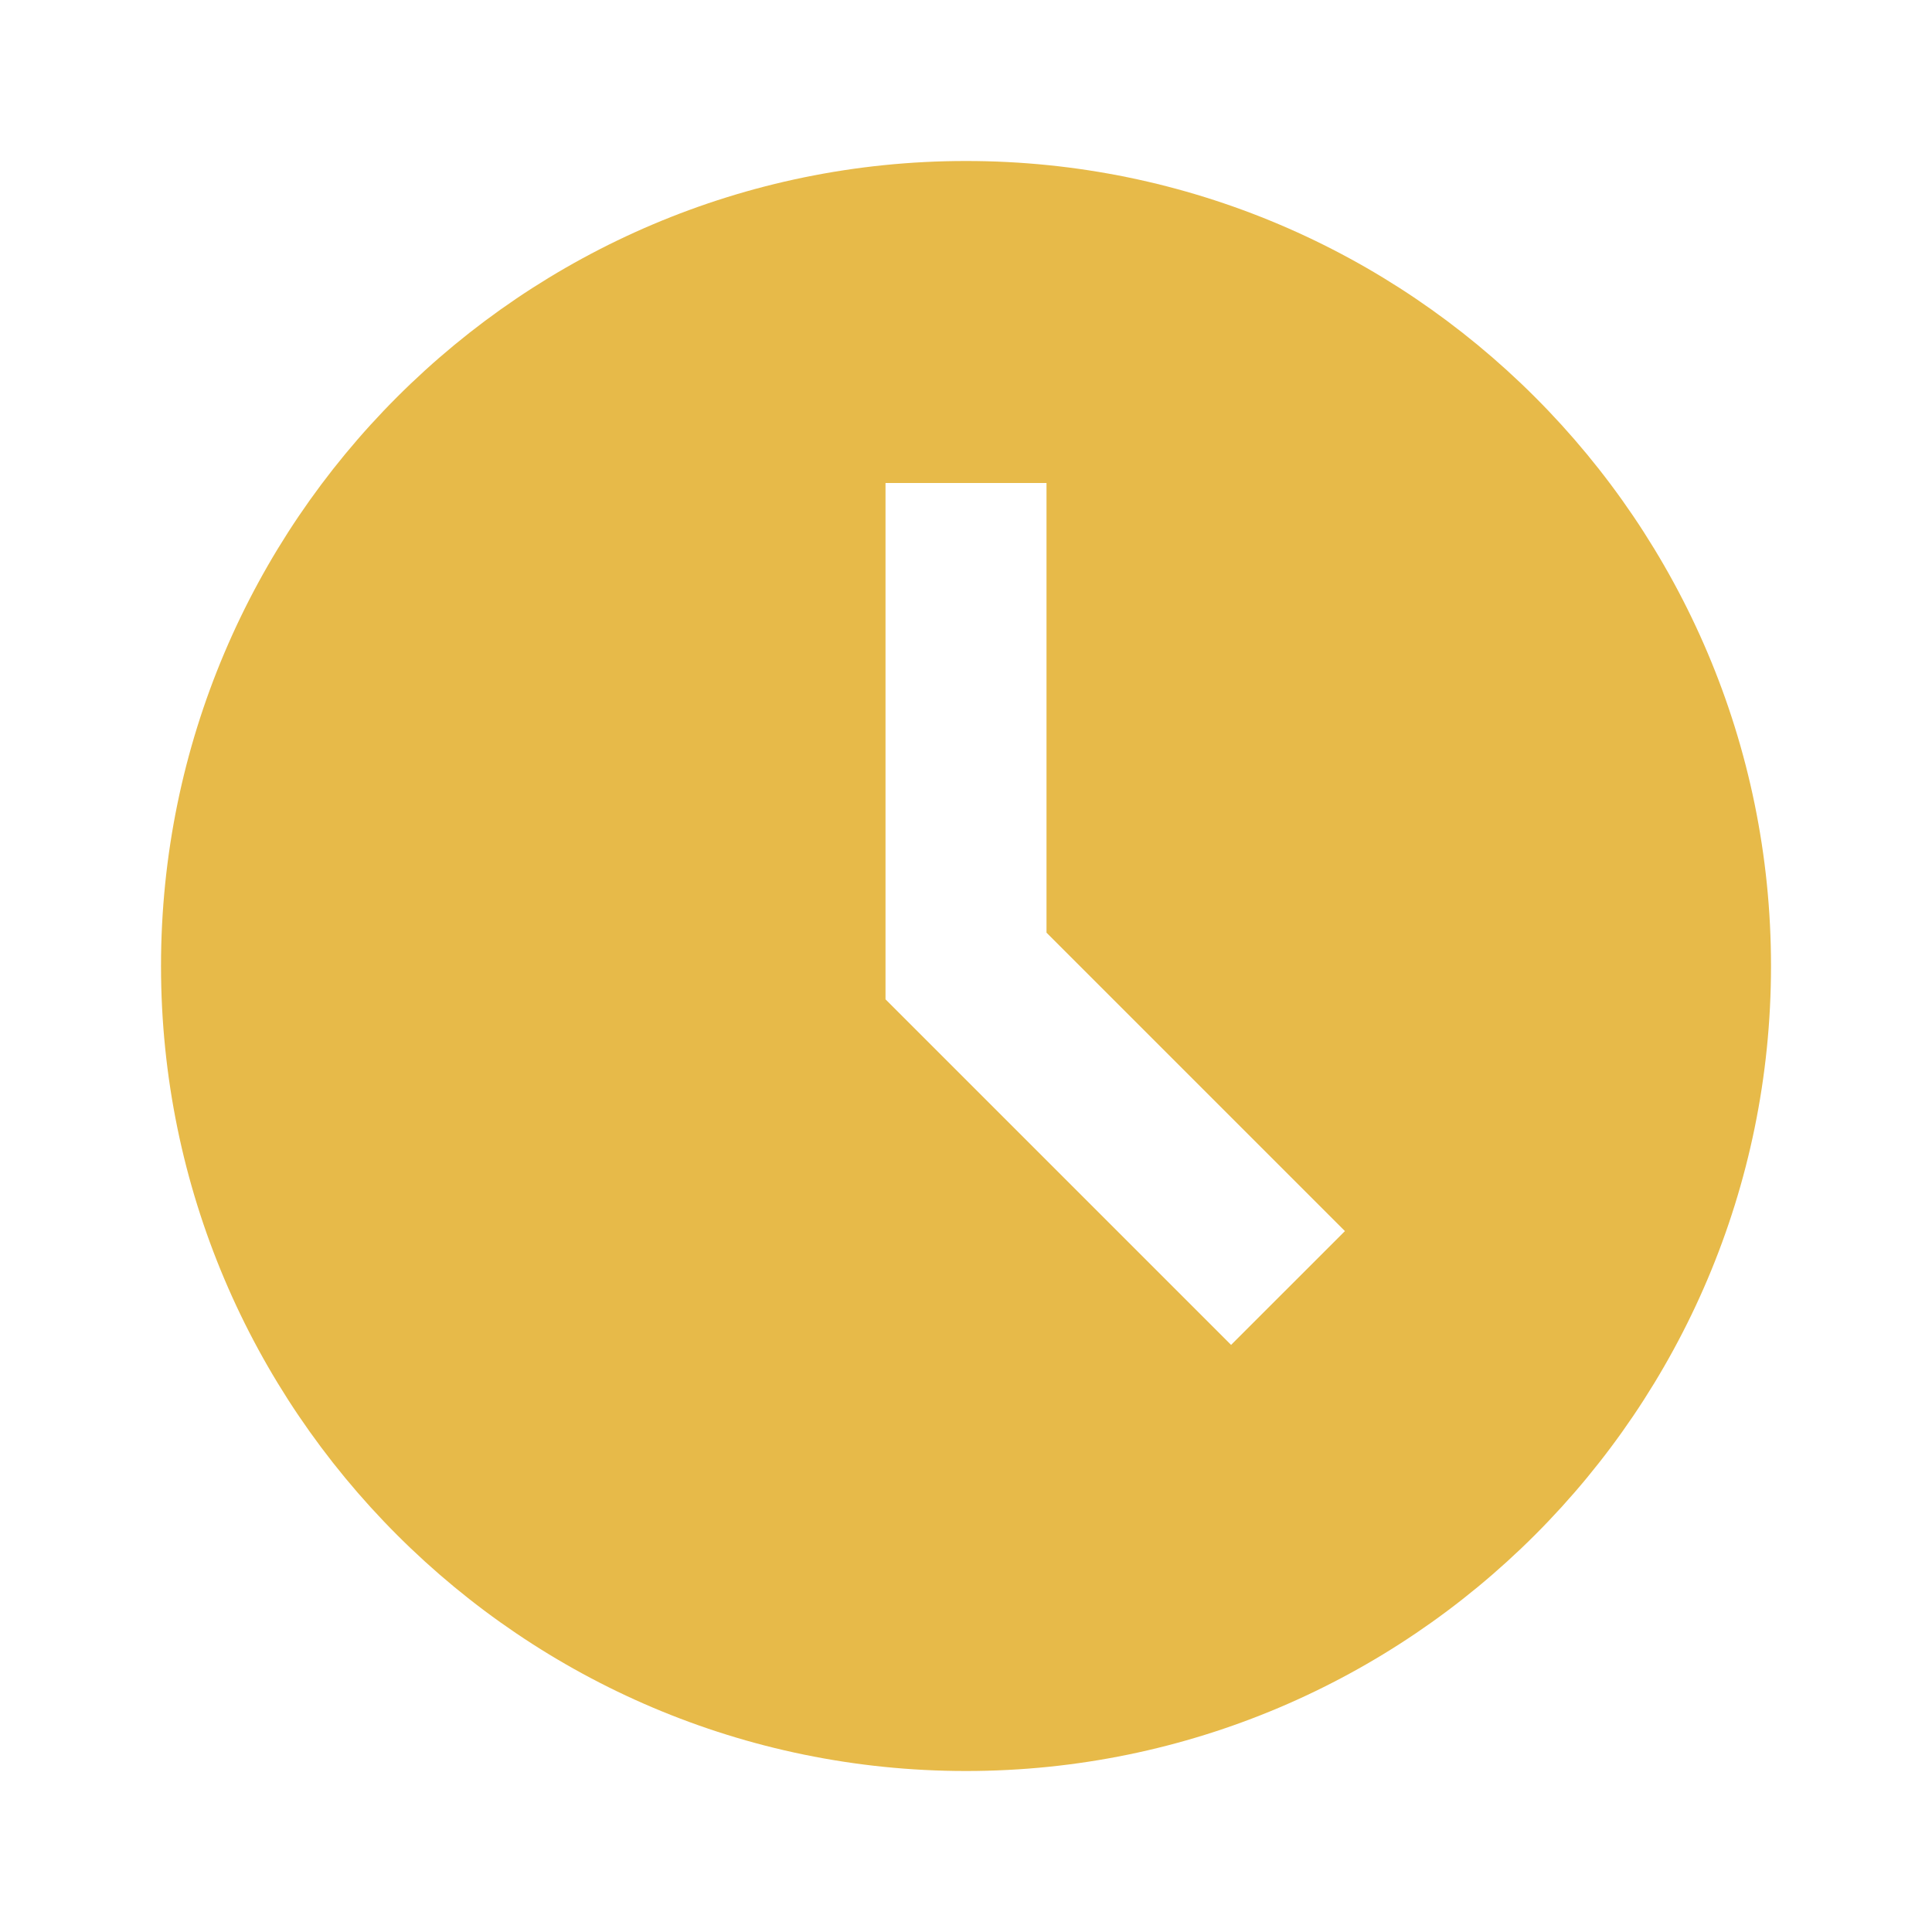 <?xml version="1.0" encoding="UTF-8"?> <svg xmlns="http://www.w3.org/2000/svg" width="100" height="100" viewBox="0 0 100 100" fill="none"> <path d="M50.001 8.333C27.026 8.333 8.334 27.025 8.334 50C8.334 72.975 27.026 91.667 50.001 91.667C72.976 91.667 91.667 72.975 91.667 50C91.667 27.025 72.976 8.333 50.001 8.333ZM63.721 69.612L45.834 51.725V25H54.167V48.275L69.613 63.721L63.721 69.612V69.612Z" fill="#E7BA49"></path> </svg> 